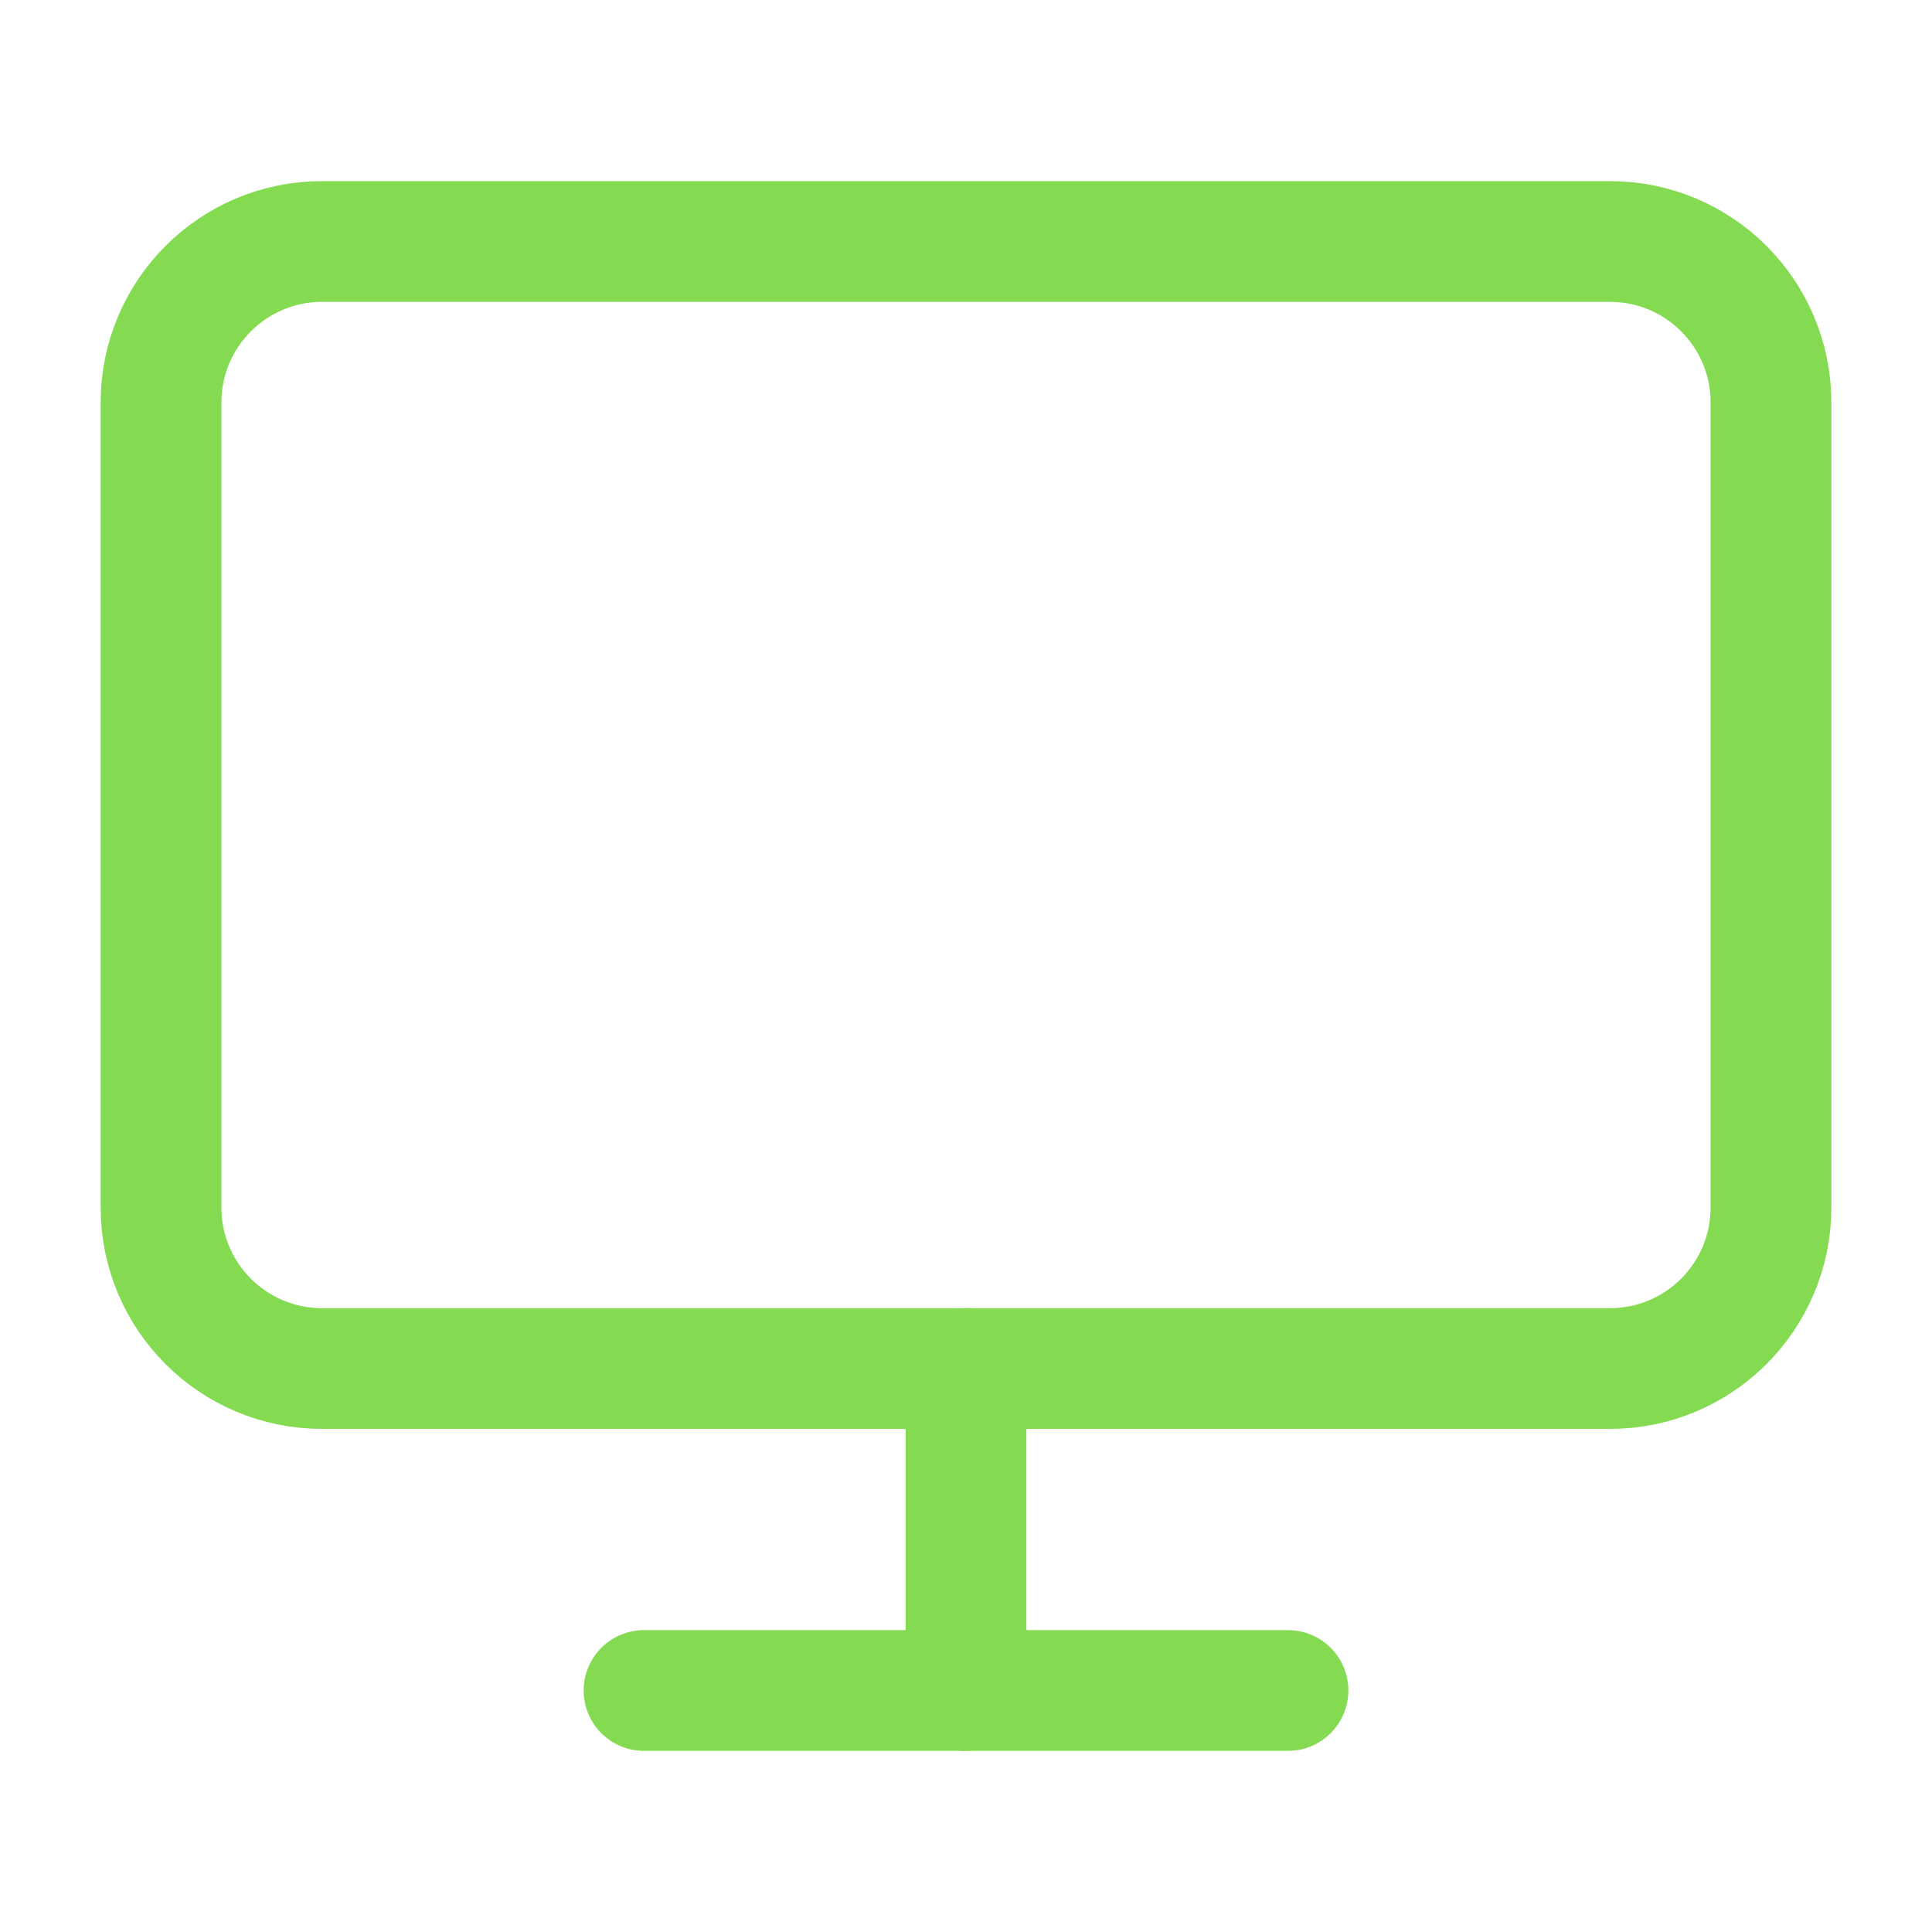 <?xml version="1.0" encoding="UTF-8"?> <svg xmlns="http://www.w3.org/2000/svg" width="32" height="32" viewBox="0 0 32 32" fill="none"> <path d="M26.667 4H5.333C3.861 4 2.667 5.194 2.667 6.667V20C2.667 21.473 3.861 22.667 5.333 22.667H26.667C28.139 22.667 29.333 21.473 29.333 20V6.667C29.333 5.194 28.139 4 26.667 4Z" stroke="#84DB51" stroke-width="2" stroke-linecap="round" stroke-linejoin="round"></path> <path d="M10.667 28H21.333" stroke="#84DB51" stroke-width="2" stroke-linecap="round" stroke-linejoin="round"></path> <path d="M16 22.667V28" stroke="#84DB51" stroke-width="2" stroke-linecap="round" stroke-linejoin="round"></path> </svg> 